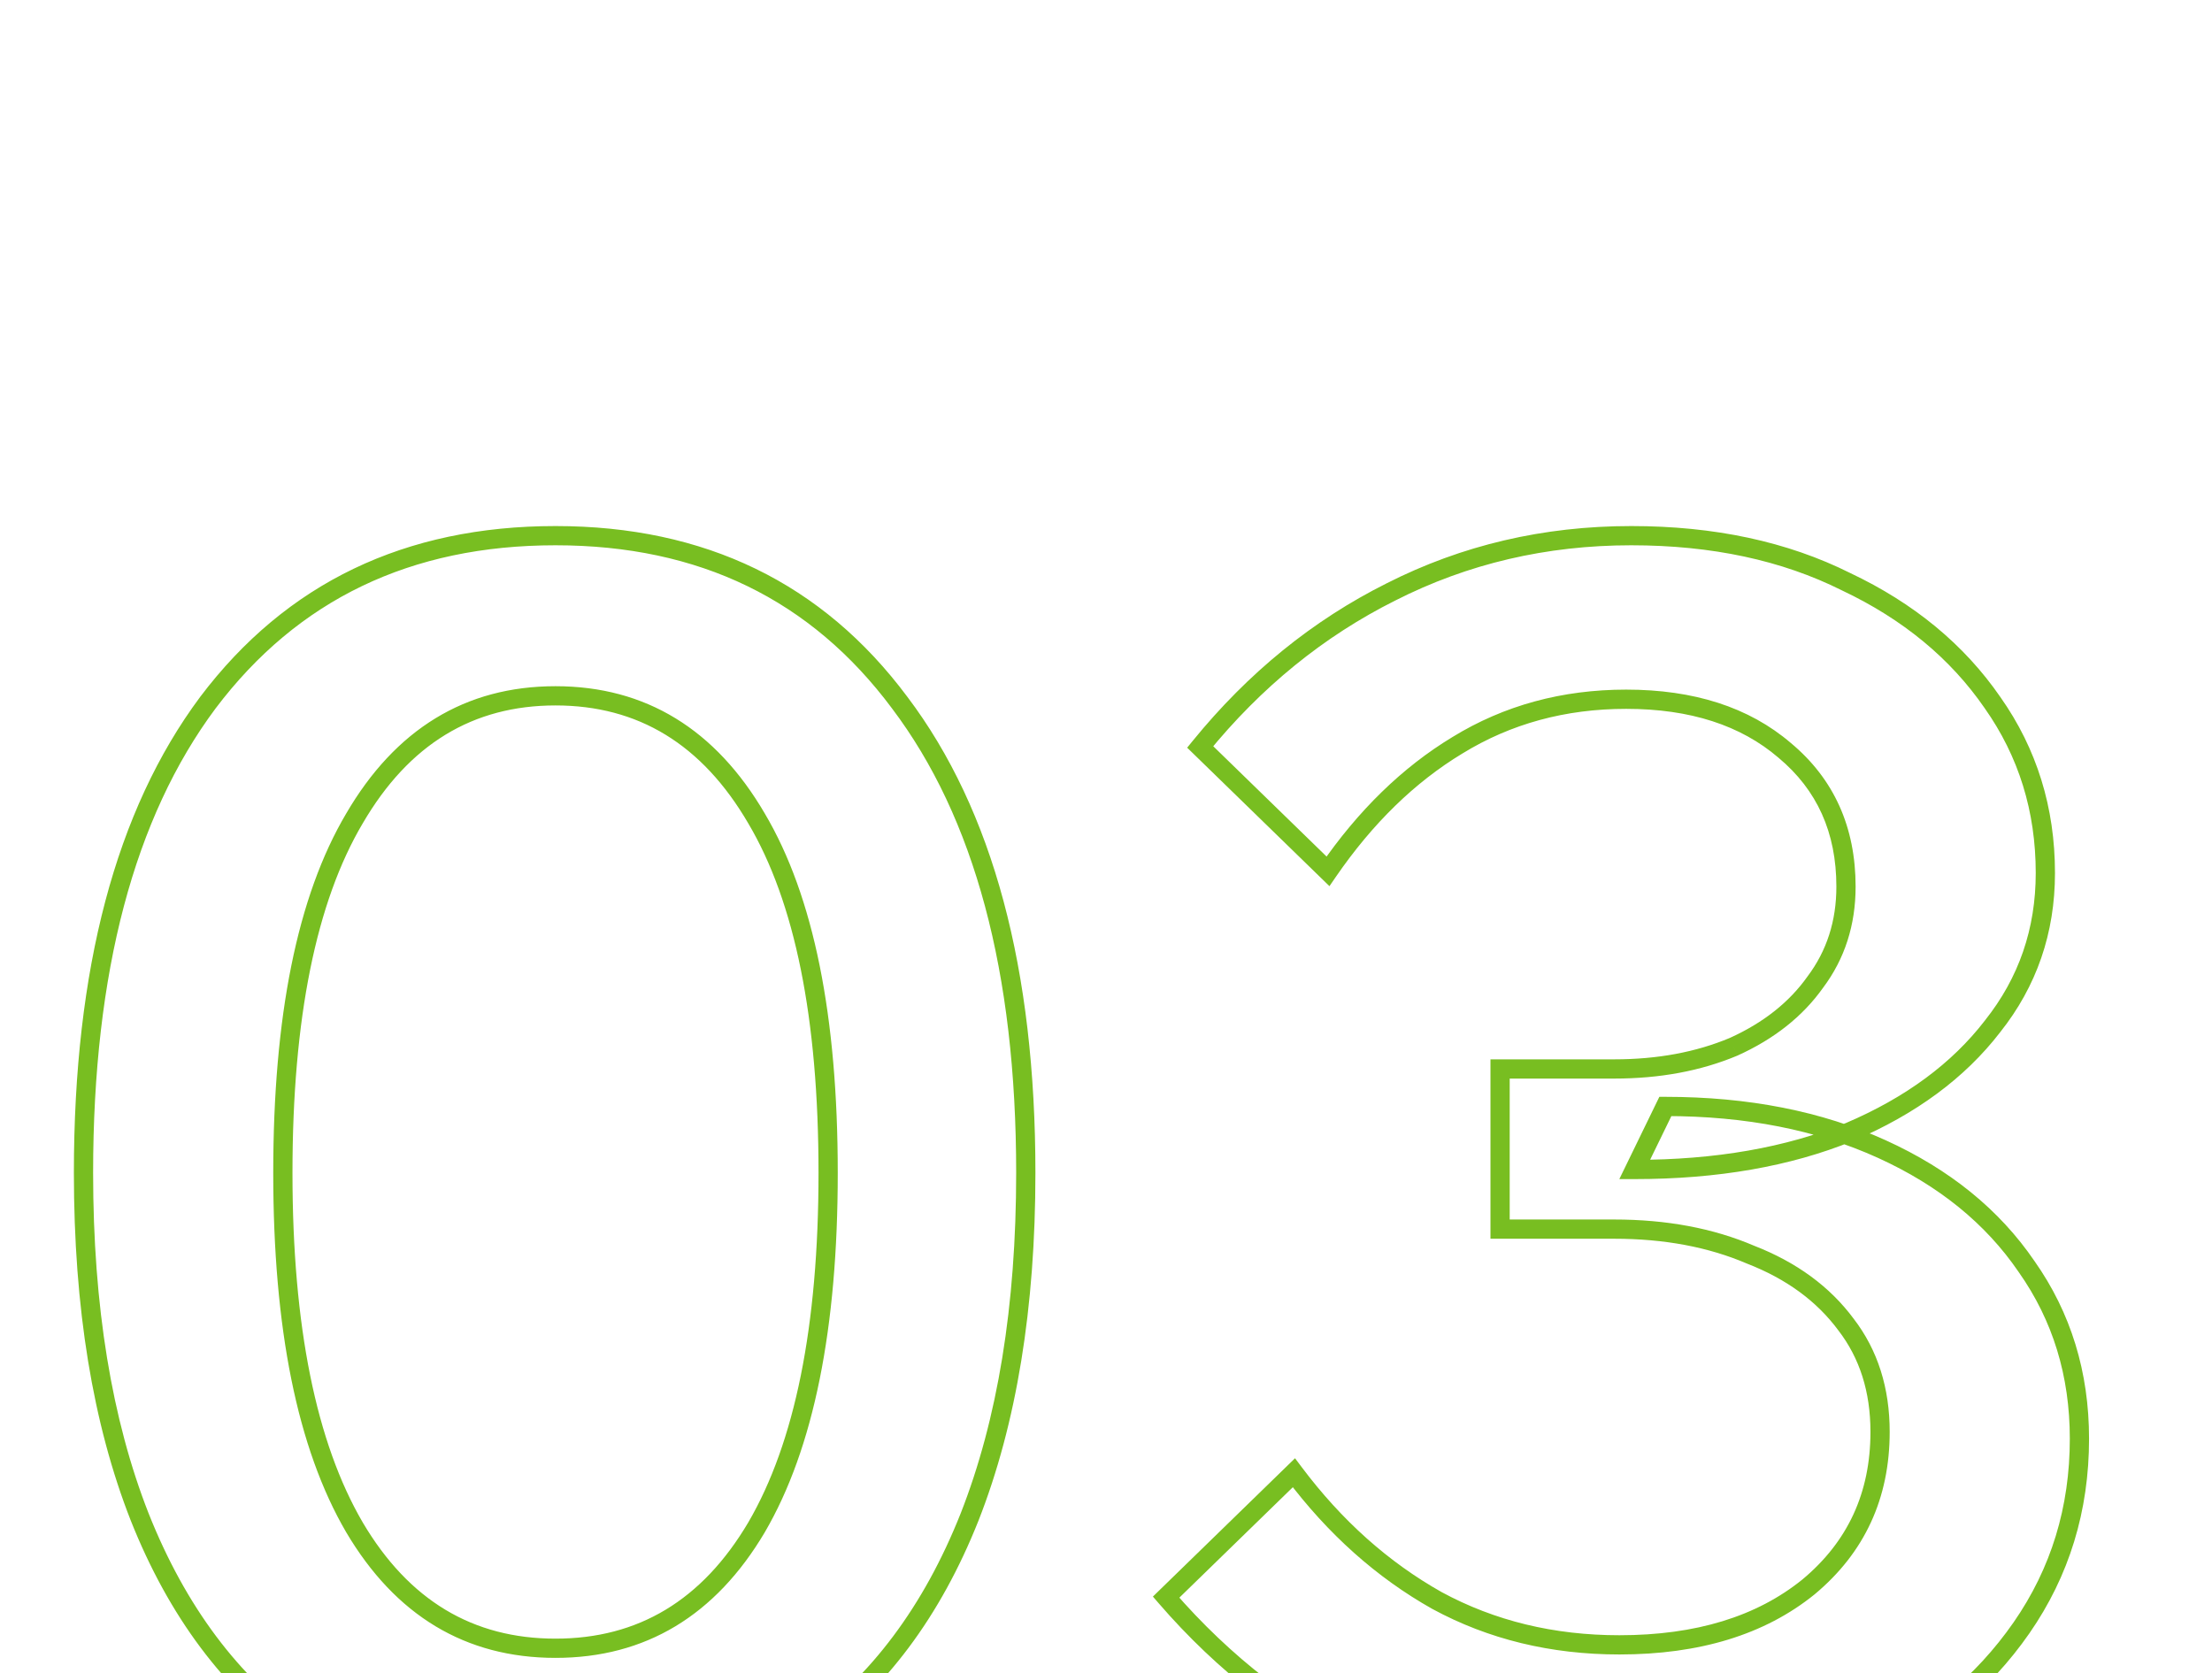 <?xml version="1.0" encoding="UTF-8"?> <svg xmlns="http://www.w3.org/2000/svg" width="230" height="174" viewBox="0 0 230 174" fill="none"><g clip-path="url(#clip0_1_620)"><mask id="path-1-outside-1_1_620" maskUnits="userSpaceOnUse" x="7" y="54.219" width="211" height="135" fill="black"><rect fill="white" x="7" y="54.219" width="211" height="135"></rect><path d="M57.76 188.054C47.601 188.054 38.802 185.455 31.36 180.258C24.037 175.061 18.426 167.56 14.528 157.756C10.631 147.835 8.682 135.905 8.682 121.967C8.682 100.942 12.993 84.642 21.616 73.066C30.356 61.49 42.404 55.703 57.76 55.703C72.997 55.703 84.927 61.49 93.549 73.066C102.29 84.642 106.66 100.942 106.66 121.967C106.66 135.905 104.711 147.835 100.813 157.756C96.915 167.56 91.305 175.061 83.982 180.258C76.776 185.455 68.036 188.054 57.76 188.054ZM57.76 171.399C66.737 171.399 73.705 167.206 78.666 158.819C83.627 150.315 86.108 138.031 86.108 121.967C86.108 105.785 83.627 93.5 78.666 85.114C73.705 76.61 66.737 72.357 57.76 72.357C48.783 72.357 41.814 76.61 36.853 85.114C31.892 93.5 29.411 105.785 29.411 121.967C29.411 138.031 31.892 150.315 36.853 158.819C41.814 167.206 48.783 171.399 57.76 171.399ZM121.25 166.084L134.538 153.15C138.79 158.819 143.751 163.249 149.421 166.438C155.09 169.509 161.41 171.045 168.379 171.045C176.529 171.045 183.084 169.037 188.045 165.021C193.006 160.887 195.487 155.512 195.487 148.898C195.487 144.527 194.305 140.807 191.943 137.735C189.581 134.546 186.273 132.125 182.021 130.471C177.887 128.699 173.162 127.814 167.847 127.814H155.976V111.159H167.847C172.454 111.159 176.588 110.391 180.249 108.856C183.911 107.202 186.746 104.958 188.754 102.123C190.88 99.288 191.943 95.981 191.943 92.201C191.943 86.295 189.817 81.57 185.565 78.027C181.431 74.484 175.938 72.712 169.087 72.712C162.591 72.712 156.744 74.306 151.547 77.496C146.468 80.567 141.979 84.937 138.081 90.606L124.793 77.673C130.463 70.704 137.077 65.329 144.637 61.55C152.315 57.652 160.642 55.703 169.619 55.703C178.123 55.703 185.565 57.297 191.943 60.486C198.439 63.558 203.519 67.751 207.18 73.066C210.842 78.263 212.673 84.169 212.673 90.784C212.673 96.808 210.842 102.123 207.18 106.73C203.637 111.336 198.676 114.998 192.297 117.715C185.919 120.313 178.478 121.612 169.973 121.612L173.162 115.057C181.667 115.057 189.167 116.533 195.664 119.486C202.16 122.439 207.18 126.514 210.724 131.711C214.385 136.909 216.216 142.874 216.216 149.606C216.216 156.93 214.208 163.485 210.192 169.273C206.176 175.061 200.625 179.667 193.538 183.093C186.569 186.4 178.359 188.054 168.91 188.054C159.343 188.054 150.484 186.164 142.334 182.384C134.302 178.486 127.274 173.053 121.25 166.084Z"></path></mask><path d="M31.36 180.258L30.782 181.073L30.788 181.078L31.36 180.258ZM14.528 157.756L13.598 158.122L13.599 158.126L14.528 157.756ZM21.616 73.066L20.817 72.463L20.814 72.469L21.616 73.066ZM93.549 73.066L92.747 73.663L92.751 73.669L93.549 73.066ZM100.813 157.756L101.743 158.126L101.744 158.122L100.813 157.756ZM83.982 180.258L83.403 179.442L83.397 179.447L83.982 180.258ZM78.666 158.819L79.527 159.329L79.53 159.323L78.666 158.819ZM78.666 85.114L77.803 85.618L77.806 85.623L78.666 85.114ZM36.853 85.114L37.713 85.623L37.717 85.618L36.853 85.114ZM36.853 158.819L35.989 159.323L35.992 159.329L36.853 158.819ZM57.76 187.054C47.781 187.054 39.187 184.504 31.933 179.438L30.788 181.078C38.417 186.406 47.422 189.054 57.76 189.054V187.054ZM31.939 179.442C24.799 174.375 19.297 167.043 15.458 157.387L13.599 158.126C17.556 168.077 23.275 175.746 30.782 181.073L31.939 179.442ZM15.459 157.391C11.619 147.615 9.682 135.816 9.682 121.967H7.682C7.682 135.993 9.642 148.054 13.598 158.122L15.459 157.391ZM9.682 121.967C9.682 101.063 13.97 85.004 22.418 73.663L20.814 72.469C12.016 84.28 7.682 100.821 7.682 121.967H9.682ZM22.414 73.669C30.953 62.36 42.696 56.703 57.76 56.703V54.703C42.112 54.703 29.76 60.621 20.817 72.463L22.414 73.669ZM57.76 56.703C72.701 56.703 84.325 62.357 92.747 73.663L94.351 72.469C85.528 60.624 73.292 54.703 57.76 54.703V56.703ZM92.751 73.669C101.314 85.008 105.66 101.065 105.66 121.967H107.66C107.66 100.819 103.266 84.275 94.347 72.463L92.751 73.669ZM105.66 121.967C105.66 135.816 103.723 147.615 99.883 157.391L101.744 158.122C105.699 148.054 107.66 135.993 107.66 121.967H105.66ZM99.884 157.387C96.045 167.043 90.543 174.375 83.403 179.442L84.56 181.073C92.067 175.746 97.786 168.077 101.743 158.126L99.884 157.387ZM83.397 179.447C76.388 184.503 67.86 187.054 57.76 187.054V189.054C68.212 189.054 77.165 186.407 84.567 181.069L83.397 179.447ZM57.76 172.399C67.125 172.399 74.405 167.988 79.527 159.329L77.806 158.31C73.006 166.424 66.348 170.399 57.76 170.399V172.399ZM79.53 159.323C84.62 150.598 87.108 138.108 87.108 121.967H85.108C85.108 137.954 82.635 150.032 77.803 158.316L79.53 159.323ZM87.108 121.967C87.108 105.711 84.621 93.216 79.527 84.605L77.806 85.623C82.634 93.785 85.108 105.858 85.108 121.967H87.108ZM79.53 84.61C74.411 75.835 67.132 71.357 57.76 71.357V73.357C66.341 73.357 73 77.385 77.803 85.618L79.53 84.61ZM57.76 71.357C48.387 71.357 41.108 75.835 35.989 84.61L37.717 85.618C42.519 77.385 49.178 73.357 57.76 73.357V71.357ZM35.992 84.605C30.898 93.216 28.411 105.711 28.411 121.967H30.411C30.411 105.858 32.885 93.785 37.713 85.623L35.992 84.605ZM28.411 121.967C28.411 138.108 30.899 150.598 35.989 159.323L37.717 158.316C32.884 150.032 30.411 137.954 30.411 121.967H28.411ZM35.992 159.329C41.114 167.988 48.394 172.399 57.76 172.399V170.399C49.171 170.399 42.513 166.424 37.713 158.31L35.992 159.329ZM121.25 166.084L120.552 165.367L119.877 166.025L120.493 166.738L121.25 166.084ZM134.538 153.15L135.338 152.55L134.655 151.64L133.84 152.433L134.538 153.15ZM149.421 166.438L148.93 167.31L148.937 167.314L148.944 167.317L149.421 166.438ZM188.045 165.021L188.674 165.798L188.68 165.793L188.685 165.789L188.045 165.021ZM191.943 137.735L191.139 138.331L191.145 138.338L191.15 138.345L191.943 137.735ZM182.021 130.471L181.627 131.39L181.643 131.397L181.659 131.403L182.021 130.471ZM155.976 127.814H154.976V128.814H155.976V127.814ZM155.976 111.159V110.159H154.976V111.159H155.976ZM180.249 108.856L180.636 109.778L180.649 109.773L180.661 109.767L180.249 108.856ZM188.754 102.123L187.954 101.523L187.946 101.534L187.938 101.545L188.754 102.123ZM185.565 78.027L184.914 78.786L184.924 78.795L185.565 78.027ZM151.547 77.496L152.064 78.351L152.07 78.348L151.547 77.496ZM138.081 90.606L137.384 91.323L138.234 92.15L138.905 91.173L138.081 90.606ZM124.793 77.673L124.017 77.041L123.44 77.751L124.096 78.389L124.793 77.673ZM144.637 61.55L145.084 62.444L145.09 62.441L144.637 61.55ZM191.943 60.486L191.496 61.381L191.506 61.386L191.516 61.391L191.943 60.486ZM207.18 73.066L206.357 73.633L206.363 73.642L207.18 73.066ZM207.18 106.73L206.397 106.107L206.392 106.114L206.388 106.12L207.18 106.73ZM192.297 117.715L192.675 118.641L192.682 118.638L192.689 118.635L192.297 117.715ZM169.973 121.612L169.074 121.175L168.375 122.612H169.973V121.612ZM173.162 115.057V114.057H172.537L172.263 114.619L173.162 115.057ZM210.724 131.711L209.898 132.275L209.902 132.281L209.906 132.287L210.724 131.711ZM210.192 169.273L211.014 169.843L210.192 169.273ZM193.538 183.093L193.966 183.996L193.973 183.993L193.538 183.093ZM142.334 182.384L141.897 183.284L141.905 183.287L141.913 183.291L142.334 182.384ZM121.947 166.8L135.235 153.866L133.84 152.433L120.552 165.367L121.947 166.8ZM133.738 153.75C138.066 159.52 143.129 164.047 148.93 167.31L149.911 165.566C144.373 162.451 139.514 158.118 135.338 152.55L133.738 153.75ZM148.944 167.317C154.772 170.474 161.257 172.045 168.379 172.045V170.045C161.562 170.045 155.409 168.544 149.897 165.559L148.944 167.317ZM168.379 172.045C176.693 172.045 183.491 169.994 188.674 165.798L187.416 164.243C182.677 168.079 176.364 170.045 168.379 170.045V172.045ZM188.685 165.789C193.881 161.459 196.487 155.801 196.487 148.898H194.487C194.487 155.224 192.132 160.314 187.405 164.252L188.685 165.789ZM196.487 148.898C196.487 144.336 195.249 140.394 192.736 137.126L191.15 138.345C193.361 141.219 194.487 144.718 194.487 148.898H196.487ZM192.747 137.14C190.256 133.778 186.785 131.251 182.384 129.539L181.659 131.403C185.762 132.999 188.905 135.315 191.139 138.331L192.747 137.14ZM182.415 129.552C178.136 127.718 173.273 126.814 167.847 126.814V128.814C173.051 128.814 177.638 129.681 181.627 131.39L182.415 129.552ZM167.847 126.814H155.976V128.814H167.847V126.814ZM156.976 127.814V111.159H154.976V127.814H156.976ZM155.976 112.159H167.847V110.159H155.976V112.159ZM167.847 112.159C172.565 112.159 176.834 111.372 180.636 109.778L179.863 107.933C176.341 109.41 172.342 110.159 167.847 110.159V112.159ZM180.661 109.767C184.459 108.052 187.444 105.702 189.57 102.701L187.938 101.545C186.048 104.213 183.363 106.352 179.838 107.944L180.661 109.767ZM189.554 102.723C191.819 99.703 192.943 96.182 192.943 92.201H190.943C190.943 95.78 189.941 98.873 187.954 101.523L189.554 102.723ZM192.943 92.201C192.943 86.021 190.702 81.006 186.205 77.259L184.924 78.795C188.932 82.135 190.943 86.569 190.943 92.201H192.943ZM186.215 77.268C181.857 73.532 176.113 71.712 169.087 71.712V73.712C175.763 73.712 181.004 75.435 184.914 78.786L186.215 77.268ZM169.087 71.712C162.419 71.712 156.389 73.351 151.024 76.643L152.07 78.348C157.099 75.261 162.763 73.712 169.087 73.712V71.712ZM151.029 76.64C145.811 79.795 141.223 84.272 137.257 90.04L138.905 91.173C142.736 85.602 147.125 81.338 152.064 78.351L151.029 76.64ZM138.779 89.89L125.491 76.956L124.096 78.389L137.384 91.323L138.779 89.89ZM125.569 78.304C131.155 71.438 137.659 66.156 145.084 62.444L144.19 60.655C136.495 64.502 129.771 69.97 124.017 77.041L125.569 78.304ZM145.09 62.441C152.621 58.618 160.792 56.703 169.619 56.703V54.703C160.491 54.703 152.008 56.686 144.184 60.658L145.09 62.441ZM169.619 56.703C177.998 56.703 185.281 58.273 191.496 61.381L192.39 59.592C185.849 56.321 178.249 54.703 169.619 54.703V56.703ZM191.516 61.391C197.871 64.395 202.806 68.479 206.357 73.633L208.004 72.499C204.231 67.022 199.008 62.72 192.37 59.582L191.516 61.391ZM206.363 73.642C209.901 78.663 211.673 84.366 211.673 90.784H213.673C213.673 83.972 211.783 77.863 207.998 72.49L206.363 73.642ZM211.673 90.784C211.673 96.588 209.915 101.682 206.397 106.107L207.963 107.352C211.769 102.564 213.673 97.028 213.673 90.784H211.673ZM206.388 106.12C202.967 110.566 198.156 114.132 191.906 116.794L192.689 118.635C199.195 115.864 204.306 112.106 207.973 107.339L206.388 106.12ZM191.92 116.788C185.686 119.328 178.378 120.612 169.973 120.612V122.612C178.578 122.612 186.152 121.298 192.675 118.641L191.92 116.788ZM170.872 122.05L174.062 115.494L172.263 114.619L169.074 121.175L170.872 122.05ZM173.162 116.057C181.551 116.057 188.906 117.513 195.25 120.397L196.078 118.576C189.429 115.554 181.783 114.057 173.162 114.057V116.057ZM195.25 120.397C201.603 123.284 206.47 127.248 209.898 132.275L211.55 131.148C207.89 125.78 202.718 121.594 196.078 118.576L195.25 120.397ZM209.906 132.287C213.442 137.306 215.216 143.067 215.216 149.606H217.216C217.216 142.68 215.329 136.511 211.541 131.135L209.906 132.287ZM215.216 149.606C215.216 156.734 213.266 163.089 209.371 168.703L211.014 169.843C215.151 163.881 217.216 157.125 217.216 149.606H215.216ZM209.371 168.703C205.464 174.333 200.053 178.833 193.102 182.192L193.973 183.993C201.196 180.502 206.888 175.788 211.014 169.843L209.371 168.703ZM193.109 182.189C186.301 185.42 178.244 187.054 168.91 187.054V189.054C178.475 189.054 186.837 187.38 193.966 183.996L193.109 182.189ZM168.91 187.054C159.478 187.054 150.764 185.191 142.754 181.477L141.913 183.291C150.203 187.136 159.207 189.054 168.91 189.054V187.054ZM142.77 181.484C134.864 177.648 127.944 172.299 122.006 165.43L120.493 166.738C126.603 173.806 133.739 179.324 141.897 183.284L142.77 181.484Z" fill="#78BE21" mask="url(#path-1-outside-1_1_620)"></path></g><defs><clipPath id="clip0_1_620"><rect width="230" height="174" fill="white"></rect></clipPath></defs></svg> 